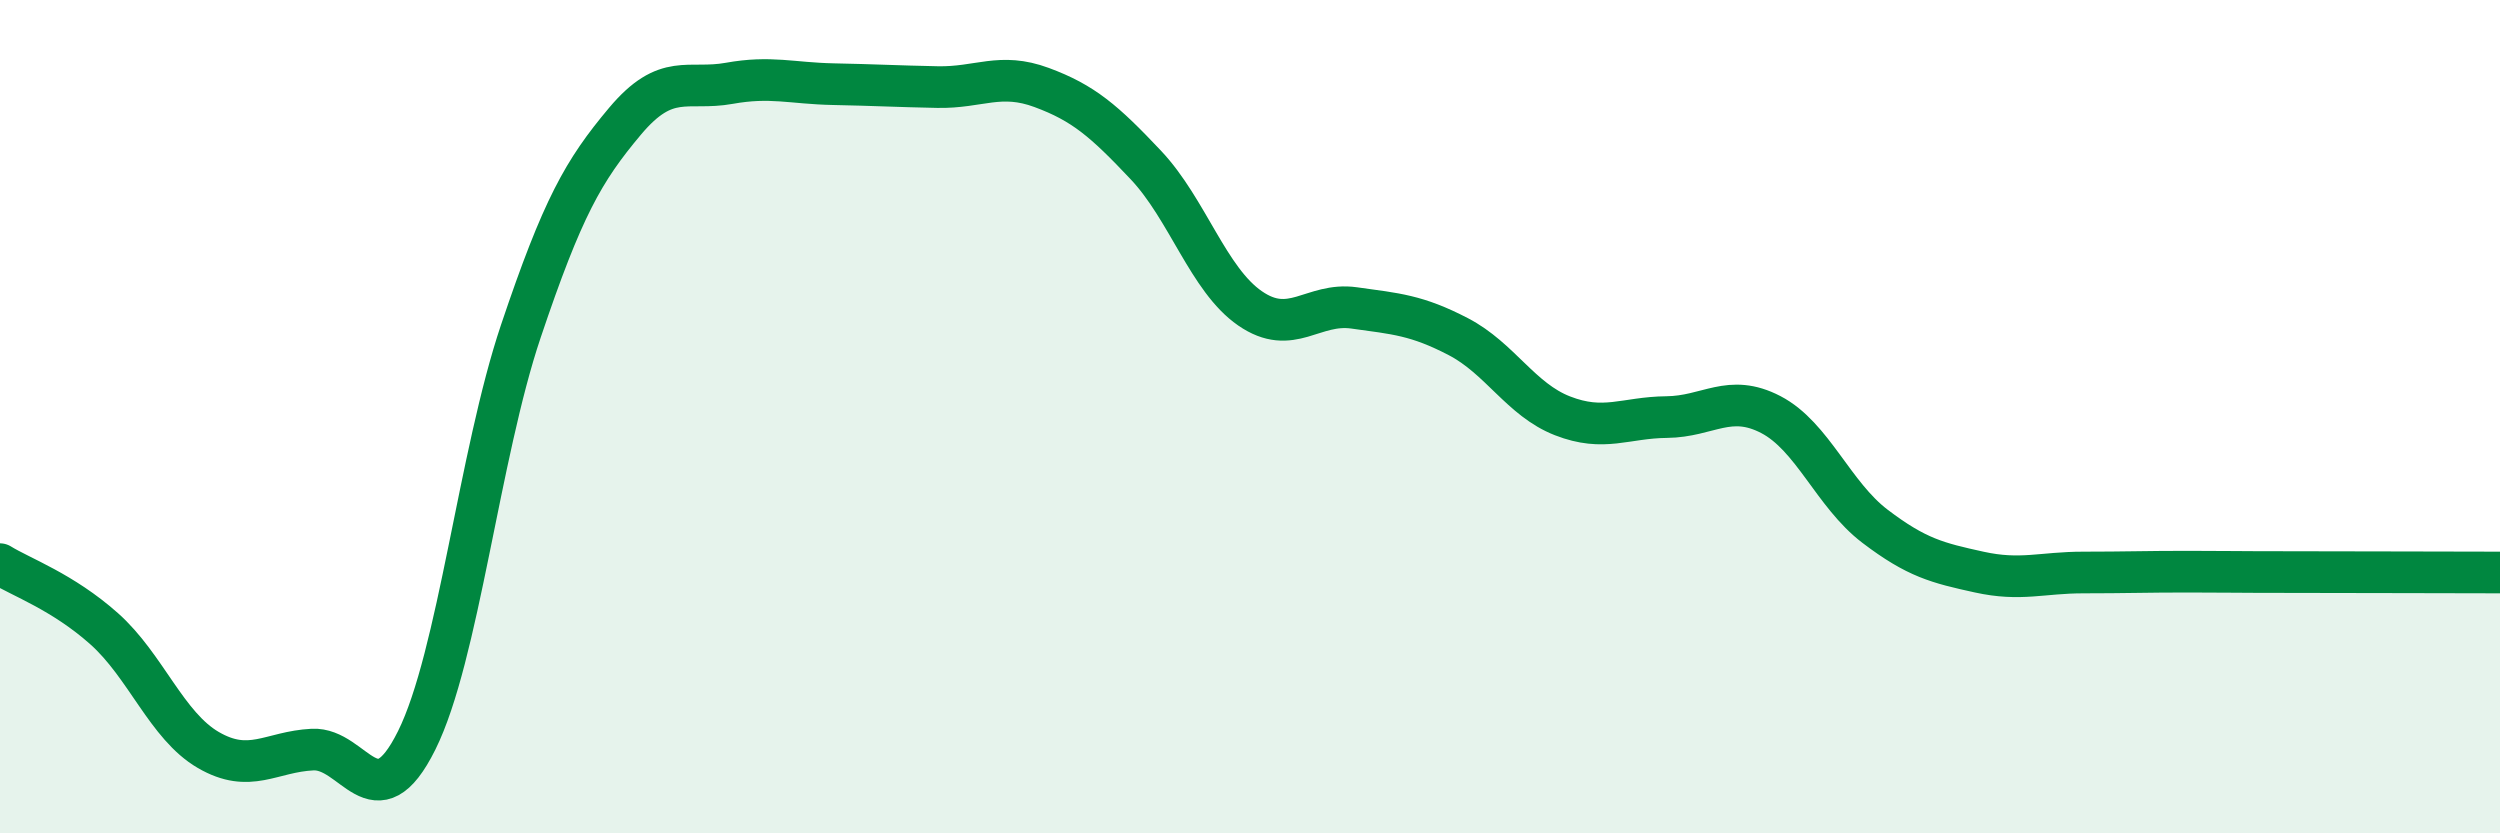 
    <svg width="60" height="20" viewBox="0 0 60 20" xmlns="http://www.w3.org/2000/svg">
      <path
        d="M 0,13.54 C 0.5,13.85 1.5,14.2 2.5,15.09 C 3.5,15.98 4,17.42 5,18 C 6,18.58 6.5,18.04 7.5,17.99 C 8.5,17.94 9,19.78 10,17.77 C 11,15.76 11.5,10.92 12.5,7.95 C 13.5,4.98 14,4.1 15,2.91 C 16,1.72 16.5,2.18 17.5,2 C 18.5,1.82 19,2 20,2.02 C 21,2.04 21.5,2.07 22.5,2.09 C 23.5,2.11 24,1.73 25,2.1 C 26,2.47 26.5,2.9 27.5,3.96 C 28.5,5.02 29,6.71 30,7.4 C 31,8.09 31.5,7.25 32.5,7.39 C 33.5,7.53 34,7.56 35,8.08 C 36,8.6 36.5,9.59 37.5,9.98 C 38.5,10.37 39,10.02 40,10.01 C 41,10 41.5,9.43 42.5,9.95 C 43.5,10.47 44,11.87 45,12.63 C 46,13.39 46.5,13.51 47.5,13.73 C 48.5,13.95 49,13.74 50,13.74 C 51,13.74 51.5,13.72 52.5,13.72 C 53.5,13.72 53.5,13.73 55,13.73 C 56.5,13.73 59,13.74 60,13.74L60 20L0 20Z"
        fill="#008740"
        opacity="0.1"
        stroke-linecap="round"
        stroke-linejoin="round"
      />
      <path
        d="M 0,13.54 C 0.5,13.85 1.5,14.2 2.5,15.09 C 3.5,15.98 4,17.42 5,18 C 6,18.58 6.5,18.04 7.5,17.99 C 8.5,17.94 9,19.78 10,17.77 C 11,15.76 11.5,10.92 12.5,7.95 C 13.5,4.98 14,4.1 15,2.91 C 16,1.72 16.5,2.18 17.5,2 C 18.5,1.82 19,2 20,2.02 C 21,2.04 21.5,2.07 22.5,2.09 C 23.5,2.11 24,1.73 25,2.1 C 26,2.47 26.5,2.9 27.5,3.96 C 28.5,5.02 29,6.71 30,7.4 C 31,8.09 31.5,7.25 32.5,7.39 C 33.5,7.53 34,7.56 35,8.08 C 36,8.6 36.5,9.59 37.5,9.98 C 38.5,10.37 39,10.02 40,10.01 C 41,10 41.5,9.43 42.5,9.95 C 43.5,10.47 44,11.87 45,12.63 C 46,13.39 46.5,13.51 47.5,13.73 C 48.5,13.95 49,13.74 50,13.74 C 51,13.74 51.5,13.72 52.5,13.72 C 53.5,13.72 53.5,13.73 55,13.73 C 56.5,13.73 59,13.74 60,13.74"
        stroke="#008740"
        stroke-width="1"
        fill="none"
        stroke-linecap="round"
        stroke-linejoin="round"
      />
    </svg>
  